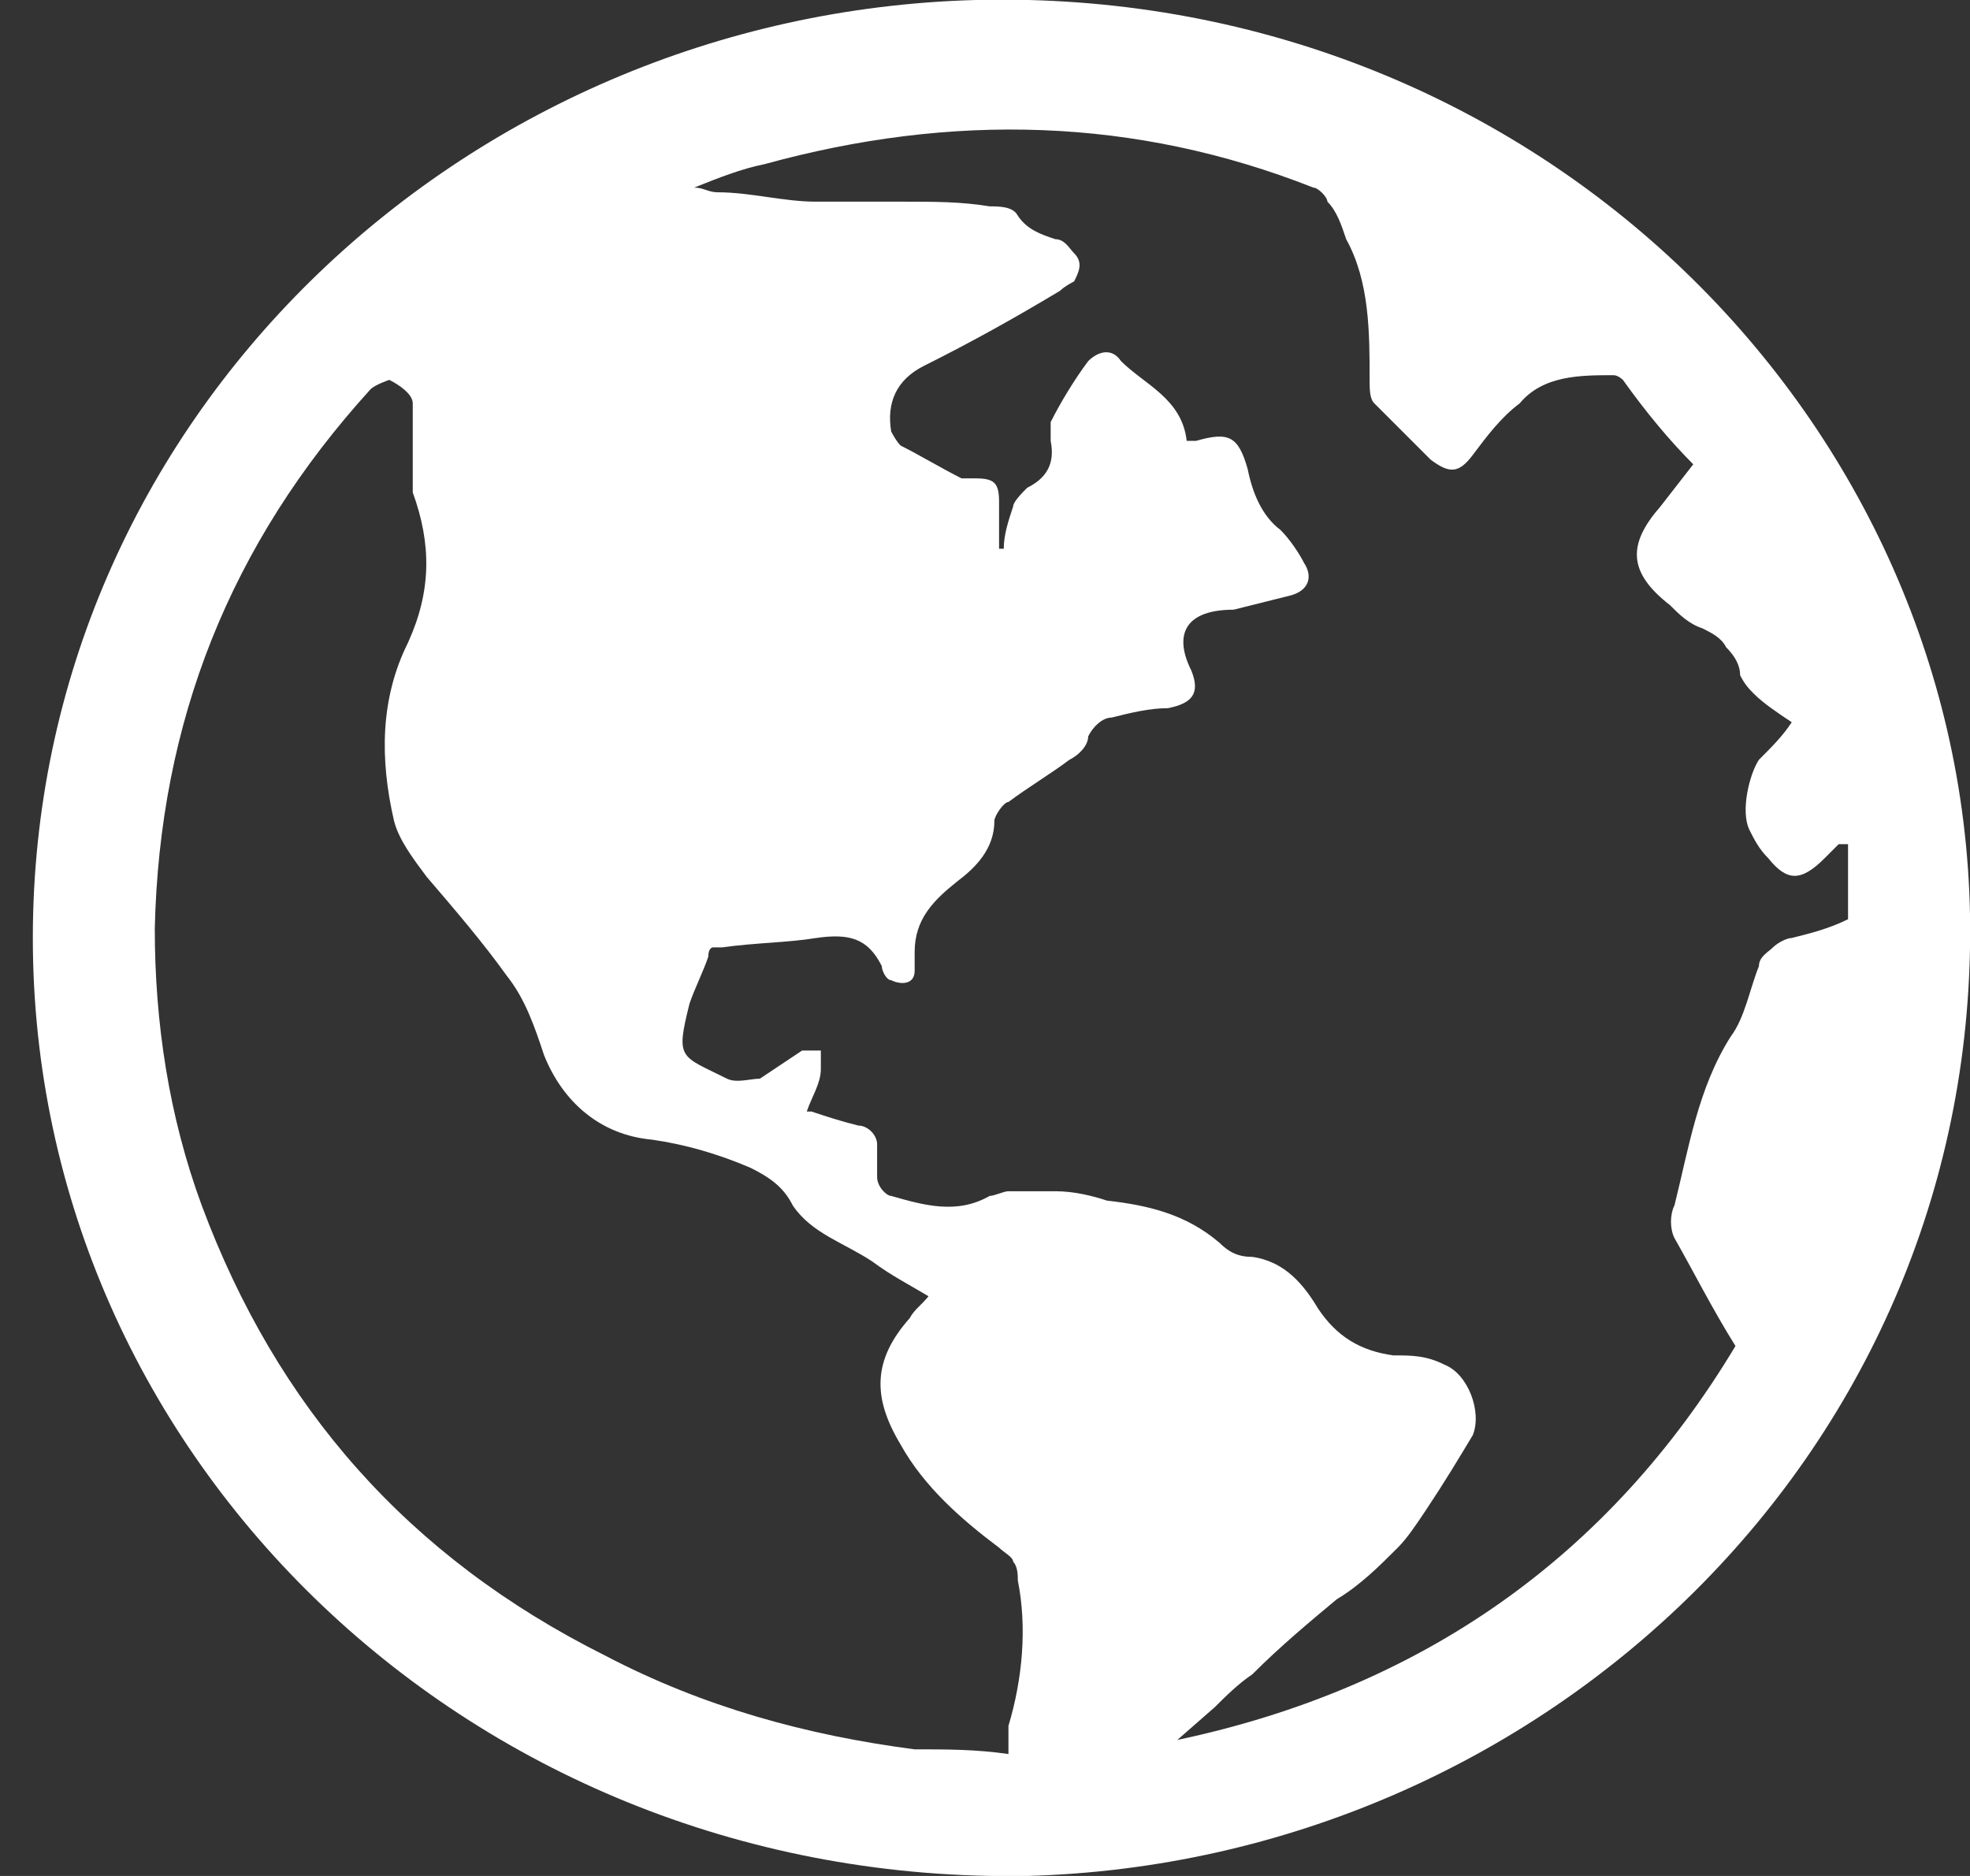 <svg id="Layer_1" xmlns="http://www.w3.org/2000/svg" version="1.1" viewBox="0 0 42 40">
  
  <rect x="0" y="0" width="42" height="40" fill="#333333" stroke="none"/>
  
  <defs>
    <style>
      .st0 {
        fill: #fff;
      }
    </style>
  </defs>
  <path class="st0" d="M.7,20C.7,9,9.8.3,20.8,0c11.8-.3,21,8.8,21.2,19.5.2,11.4-9.1,20.2-20.1,20.5C10.1,40.2.7,31.1.7,20ZM17.3,23.7c.3.1.6.2,1,.3.2,0,.4.2.4.4,0,.2,0,.5,0,.7,0,.2.2.4.3.4.7.2,1.4.4,2.1,0,.1,0,.3-.1.4-.1.3,0,.7,0,1,0,.4,0,.8.1,1.1.2.9.1,1.7.3,2.4.9.2.2.4.3.7.3.7.1,1.1.6,1.4,1.1.4.6.9.9,1.6,1,.4,0,.7,0,1.1.2.5.2.8,1,.6,1.5-.3.5-.6,1-1,1.6-.2.3-.4.6-.6.8-.4.4-.8.8-1.3,1.1-.6.5-1.2,1-1.8,1.6-.3.2-.6.5-.8.7l-.8.7h0c5.2-1.1,9.2-3.9,11.9-8.4-.5-.8-.9-1.6-1.3-2.3-.1-.2-.1-.5,0-.7.3-1.2.5-2.5,1.2-3.6.3-.4.4-1,.6-1.5,0-.2.2-.3.3-.4.1-.1.3-.2.4-.2.4-.1.8-.2,1.2-.4v-1.6c-.1,0-.2,0-.2,0-.1.1-.2.2-.3.3-.5.5-.8.5-1.2,0-.2-.2-.3-.4-.4-.6-.2-.4,0-1.2.2-1.5.3-.3.5-.5.7-.8-.3-.2-.6-.4-.8-.6-.1-.1-.2-.2-.3-.4,0-.2-.1-.4-.3-.6-.1-.2-.3-.3-.5-.4-.3-.1-.5-.3-.7-.5-.9-.7-.9-1.3-.2-2.1l.7-.9c-.5-.5-1-1.1-1.5-1.8,0,0-.1-.1-.2-.1-.7,0-1.5,0-2,.6-.4.3-.7.7-1,1.1-.3.4-.5.4-.9.1-.4-.4-.8-.8-1.2-1.2-.1-.1-.1-.3-.1-.5,0-1,0-2.1-.5-3-.1-.3-.2-.6-.4-.8,0-.1-.2-.3-.3-.3-3.8-1.5-7.7-1.6-11.7-.5-.5.1-1,.3-1.5.5.2,0,.3.1.5.1.7,0,1.4.2,2.1.2.6,0,1.3,0,1.9,0,.6,0,1.2,0,1.8.1.2,0,.5,0,.6.2.2.3.5.4.8.5.2,0,.3.2.4.3.2.2.1.4,0,.6,0,0-.2.1-.3.2-1,.6-1.9,1.1-2.9,1.6-.6.3-.8.8-.7,1.4,0,0,0,0,0,0,0,0,.1.2.2.3.4.2.9.5,1.3.7,0,0,.2,0,.3,0,.4,0,.5.1.5.5,0,.3,0,.7,0,1h.1c0-.3.1-.6.2-.9,0-.1.2-.3.3-.4.4-.2.6-.5.5-1,0-.1,0-.3,0-.4.2-.4.5-.9.8-1.3.2-.2.5-.3.7,0,.5.5,1.3.8,1.4,1.7.1,0,.2,0,.2,0,.7-.2.9-.1,1.1.6.1.5.3,1,.7,1.3.2.2.4.5.5.7.2.3.1.6-.3.7-.4.1-.8.2-1.2.3-1,0-1.3.5-.9,1.3.2.5,0,.7-.5.8-.4,0-.8.1-1.2.2-.2,0-.4.2-.5.4,0,.2-.2.4-.4.5-.4.3-.9.6-1.3.9-.1,0-.3.3-.3.4,0,.6-.4,1-.8,1.3-.5.4-.9.8-.9,1.5,0,.1,0,.3,0,.4,0,.3-.3.3-.5.2-.1,0-.2-.2-.2-.3-.3-.6-.7-.7-1.4-.6-.6.1-1.3.1-2,.2,0,0-.1,0-.2,0,0,0-.1,0-.1.2-.1.3-.3.7-.4,1-.3,1.2-.2,1.1.8,1.6.2.1.5,0,.7,0,.3-.2.6-.4.9-.6,0,0,.2,0,.2,0s.2,0,.2,0c0,0,0,.3,0,.4,0,.3-.2.6-.3.9ZM19.9,27.7c-.5-.3-.9-.5-1.3-.8-.6-.4-1.3-.6-1.7-1.2-.2-.4-.5-.6-.9-.8-.7-.3-1.4-.5-2.1-.6-1.1-.1-1.9-.8-2.3-1.8-.2-.6-.4-1.2-.8-1.7-.5-.7-1.1-1.4-1.7-2.1-.3-.4-.6-.8-.7-1.2-.3-1.3-.3-2.6.3-3.8.5-1.1.5-2.1.1-3.2,0-.2,0-.4,0-.5,0-.5,0-.9,0-1.4,0-.2-.3-.4-.5-.5,0,0-.3.1-.4.2-3,3.3-4.5,7.1-4.6,11.5,0,2,.3,4,1,5.9,1.6,4.3,4.4,7.5,8.6,9.6,2.1,1.1,4.3,1.7,6.6,2,.7,0,1.3,0,2,.1,0-.2,0-.4,0-.6.3-1,.4-2.1.2-3.1,0-.1,0-.3-.1-.4,0-.1-.2-.2-.3-.3-.8-.6-1.6-1.3-2.1-2.2-.6-1-.6-1.8.2-2.7.1-.2.3-.3.5-.6Z"></path>
</svg>
